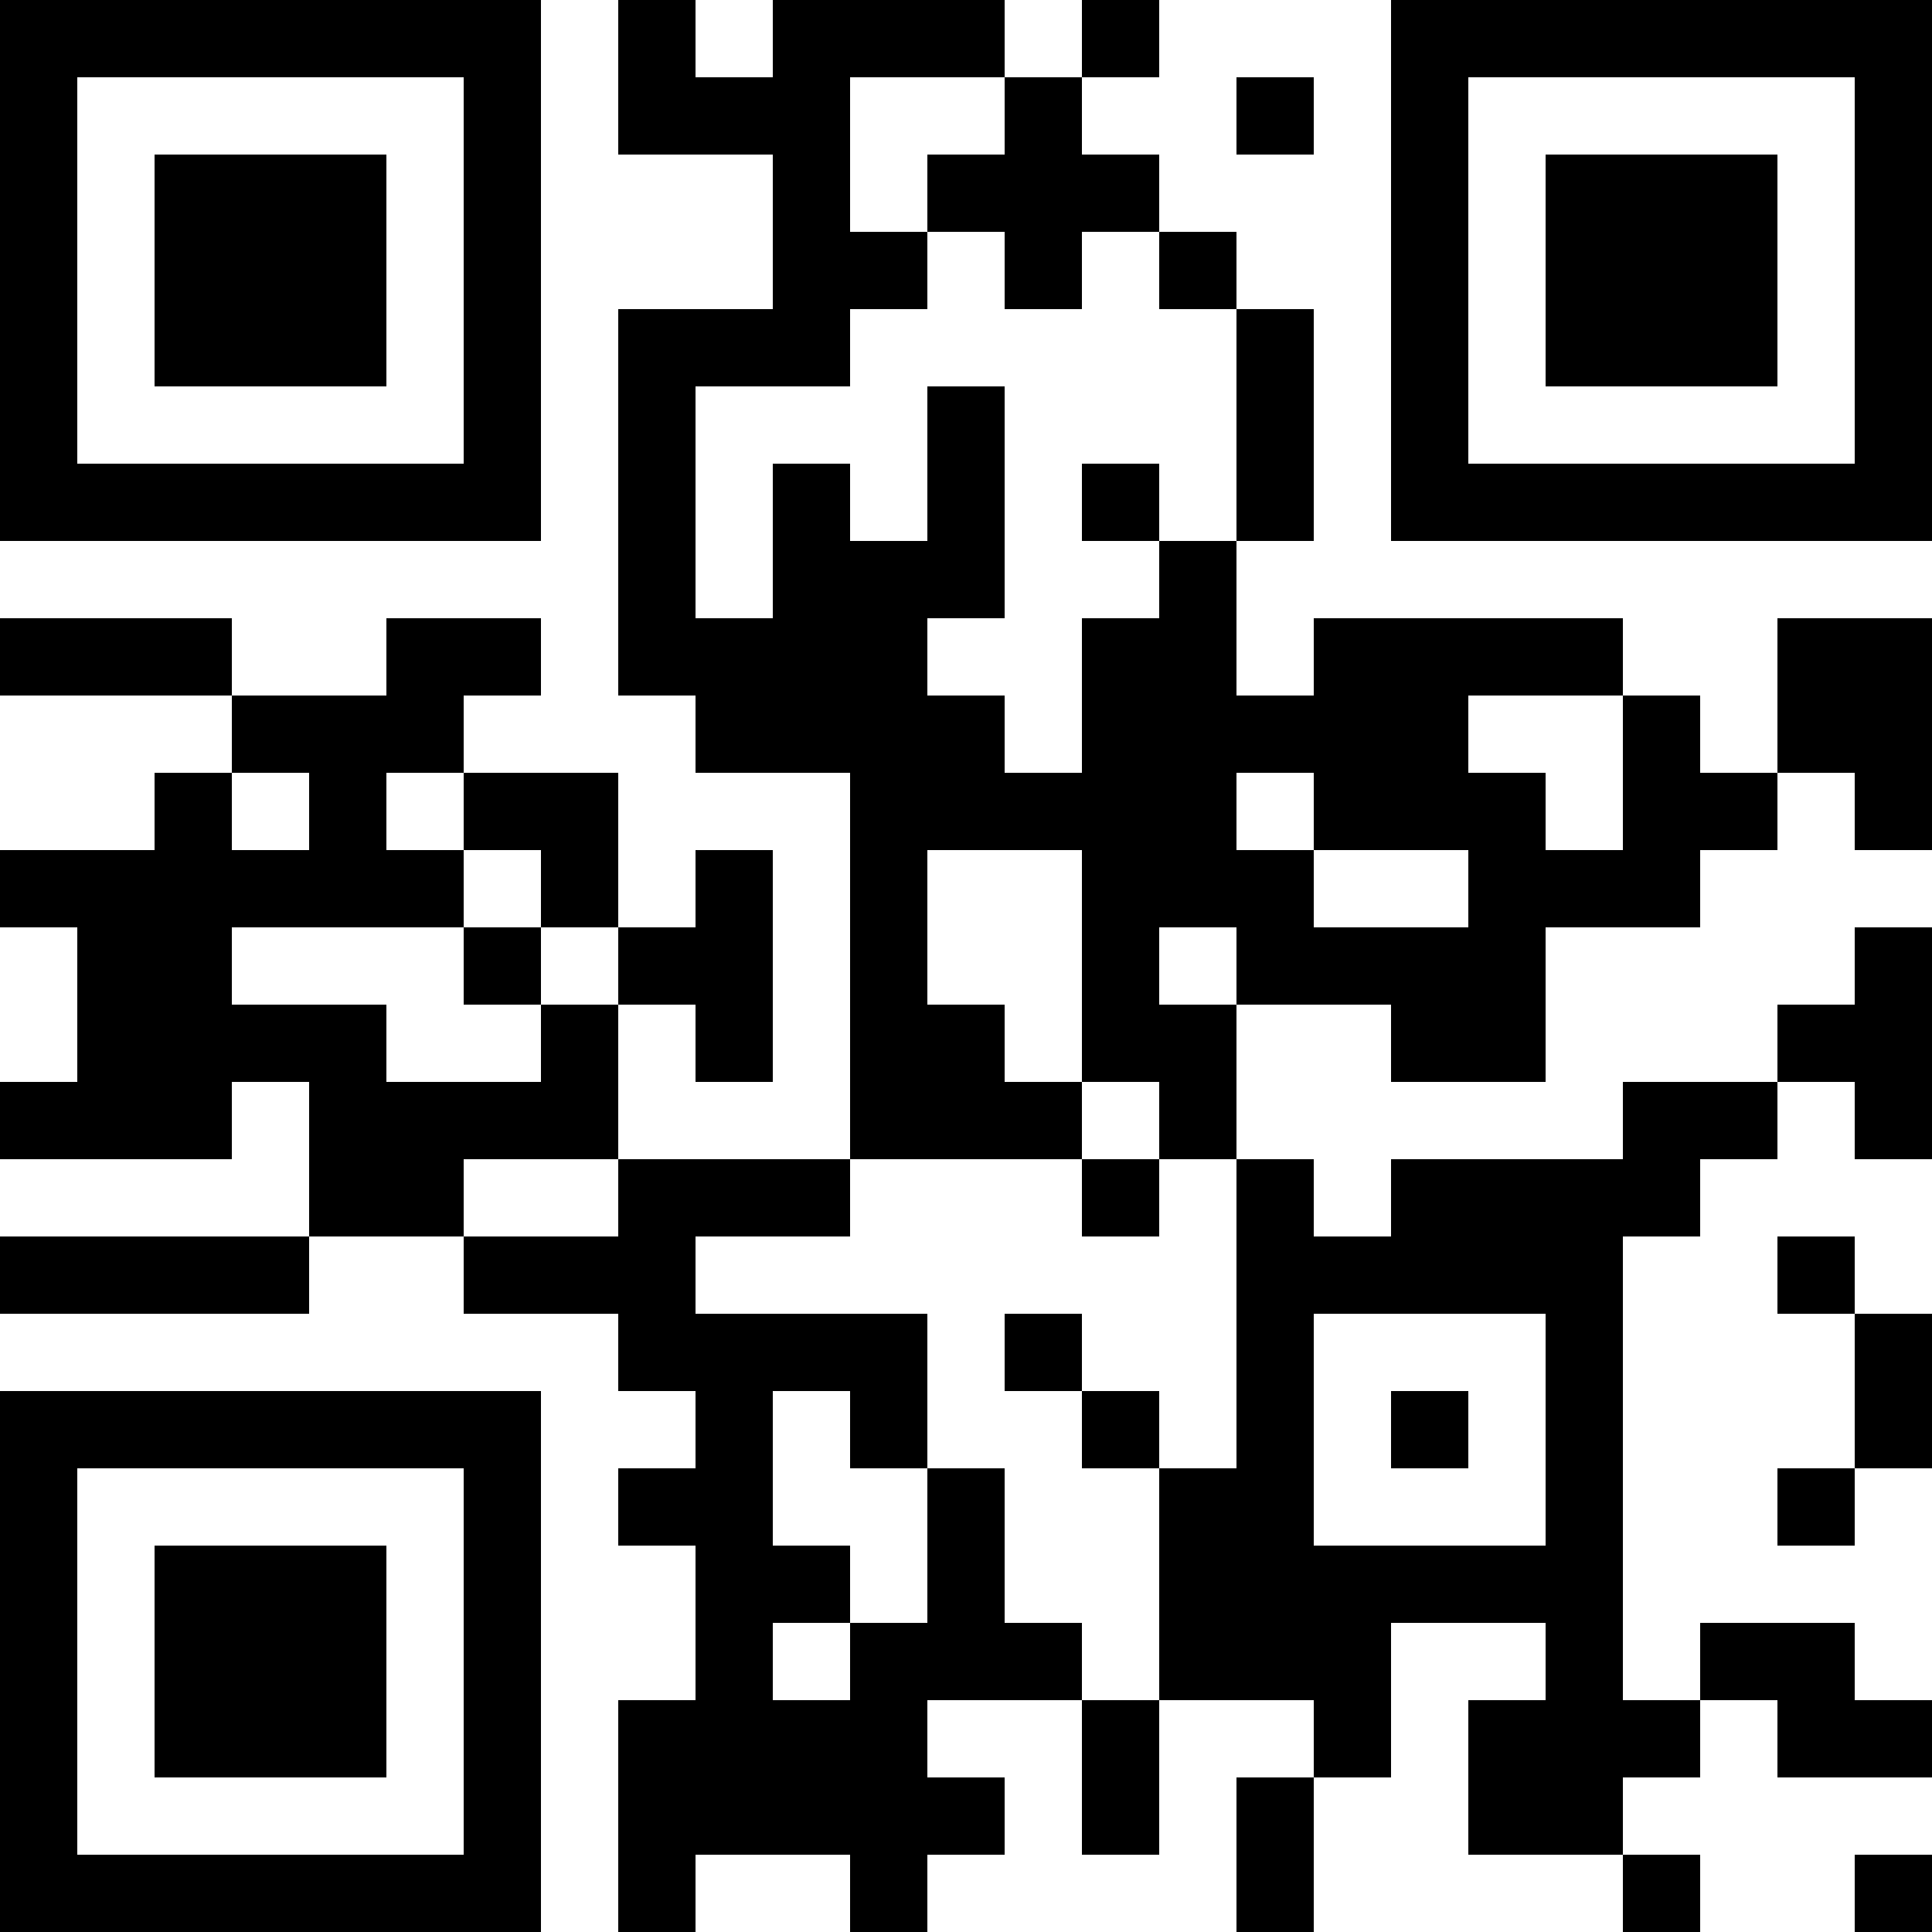 <?xml version="1.0" encoding="UTF-8"?>
<svg xmlns="http://www.w3.org/2000/svg" version="1.1" width="1000" height="1000" viewBox="0 0 1000 1000"><rect x="0" y="0" width="1000" height="1000" fill="#ffffff"/><g transform="scale(40)"><g transform="translate(0,0)"><path fill-rule="evenodd" d="M8 0L8 2L10 2L10 4L8 4L8 9L9 9L9 10L11 10L11 15L8 15L8 13L9 13L9 14L10 14L10 11L9 11L9 12L8 12L8 10L6 10L6 9L7 9L7 8L5 8L5 9L3 9L3 8L0 8L0 9L3 9L3 10L2 10L2 11L0 11L0 12L1 12L1 14L0 14L0 15L3 15L3 14L4 14L4 16L0 16L0 17L4 17L4 16L6 16L6 17L8 17L8 18L9 18L9 19L8 19L8 20L9 20L9 22L8 22L8 25L9 25L9 24L11 24L11 25L12 25L12 24L13 24L13 23L12 23L12 22L14 22L14 24L15 24L15 22L17 22L17 23L16 23L16 25L17 25L17 23L18 23L18 21L20 21L20 22L19 22L19 24L21 24L21 25L22 25L22 24L21 24L21 23L22 23L22 22L23 22L23 23L25 23L25 22L24 22L24 21L22 21L22 22L21 22L21 16L22 16L22 15L23 15L23 14L24 14L24 15L25 15L25 12L24 12L24 13L23 13L23 14L21 14L21 15L18 15L18 16L17 16L17 15L16 15L16 13L18 13L18 14L20 14L20 12L22 12L22 11L23 11L23 10L24 10L24 11L25 11L25 8L23 8L23 10L22 10L22 9L21 9L21 8L17 8L17 9L16 9L16 7L17 7L17 4L16 4L16 3L15 3L15 2L14 2L14 1L15 1L15 0L14 0L14 1L13 1L13 0L10 0L10 1L9 1L9 0ZM11 1L11 3L12 3L12 4L11 4L11 5L9 5L9 8L10 8L10 6L11 6L11 7L12 7L12 5L13 5L13 8L12 8L12 9L13 9L13 10L14 10L14 8L15 8L15 7L16 7L16 4L15 4L15 3L14 3L14 4L13 4L13 3L12 3L12 2L13 2L13 1ZM16 1L16 2L17 2L17 1ZM14 6L14 7L15 7L15 6ZM19 9L19 10L20 10L20 11L21 11L21 9ZM3 10L3 11L4 11L4 10ZM5 10L5 11L6 11L6 12L3 12L3 13L5 13L5 14L7 14L7 13L8 13L8 12L7 12L7 11L6 11L6 10ZM16 10L16 11L17 11L17 12L19 12L19 11L17 11L17 10ZM12 11L12 13L13 13L13 14L14 14L14 15L11 15L11 16L9 16L9 17L12 17L12 19L11 19L11 18L10 18L10 20L11 20L11 21L10 21L10 22L11 22L11 21L12 21L12 19L13 19L13 21L14 21L14 22L15 22L15 19L16 19L16 15L15 15L15 14L14 14L14 11ZM6 12L6 13L7 13L7 12ZM15 12L15 13L16 13L16 12ZM6 15L6 16L8 16L8 15ZM14 15L14 16L15 16L15 15ZM23 16L23 17L24 17L24 19L23 19L23 20L24 20L24 19L25 19L25 17L24 17L24 16ZM13 17L13 18L14 18L14 19L15 19L15 18L14 18L14 17ZM17 17L17 20L20 20L20 17ZM18 18L18 19L19 19L19 18ZM24 24L24 25L25 25L25 24ZM0 0L0 7L7 7L7 0ZM1 1L1 6L6 6L6 1ZM2 2L2 5L5 5L5 2ZM18 0L18 7L25 7L25 0ZM19 1L19 6L24 6L24 1ZM20 2L20 5L23 5L23 2ZM0 18L0 25L7 25L7 18ZM1 19L1 24L6 24L6 19ZM2 20L2 23L5 23L5 20Z" fill="#000000"/></g></g></svg>
